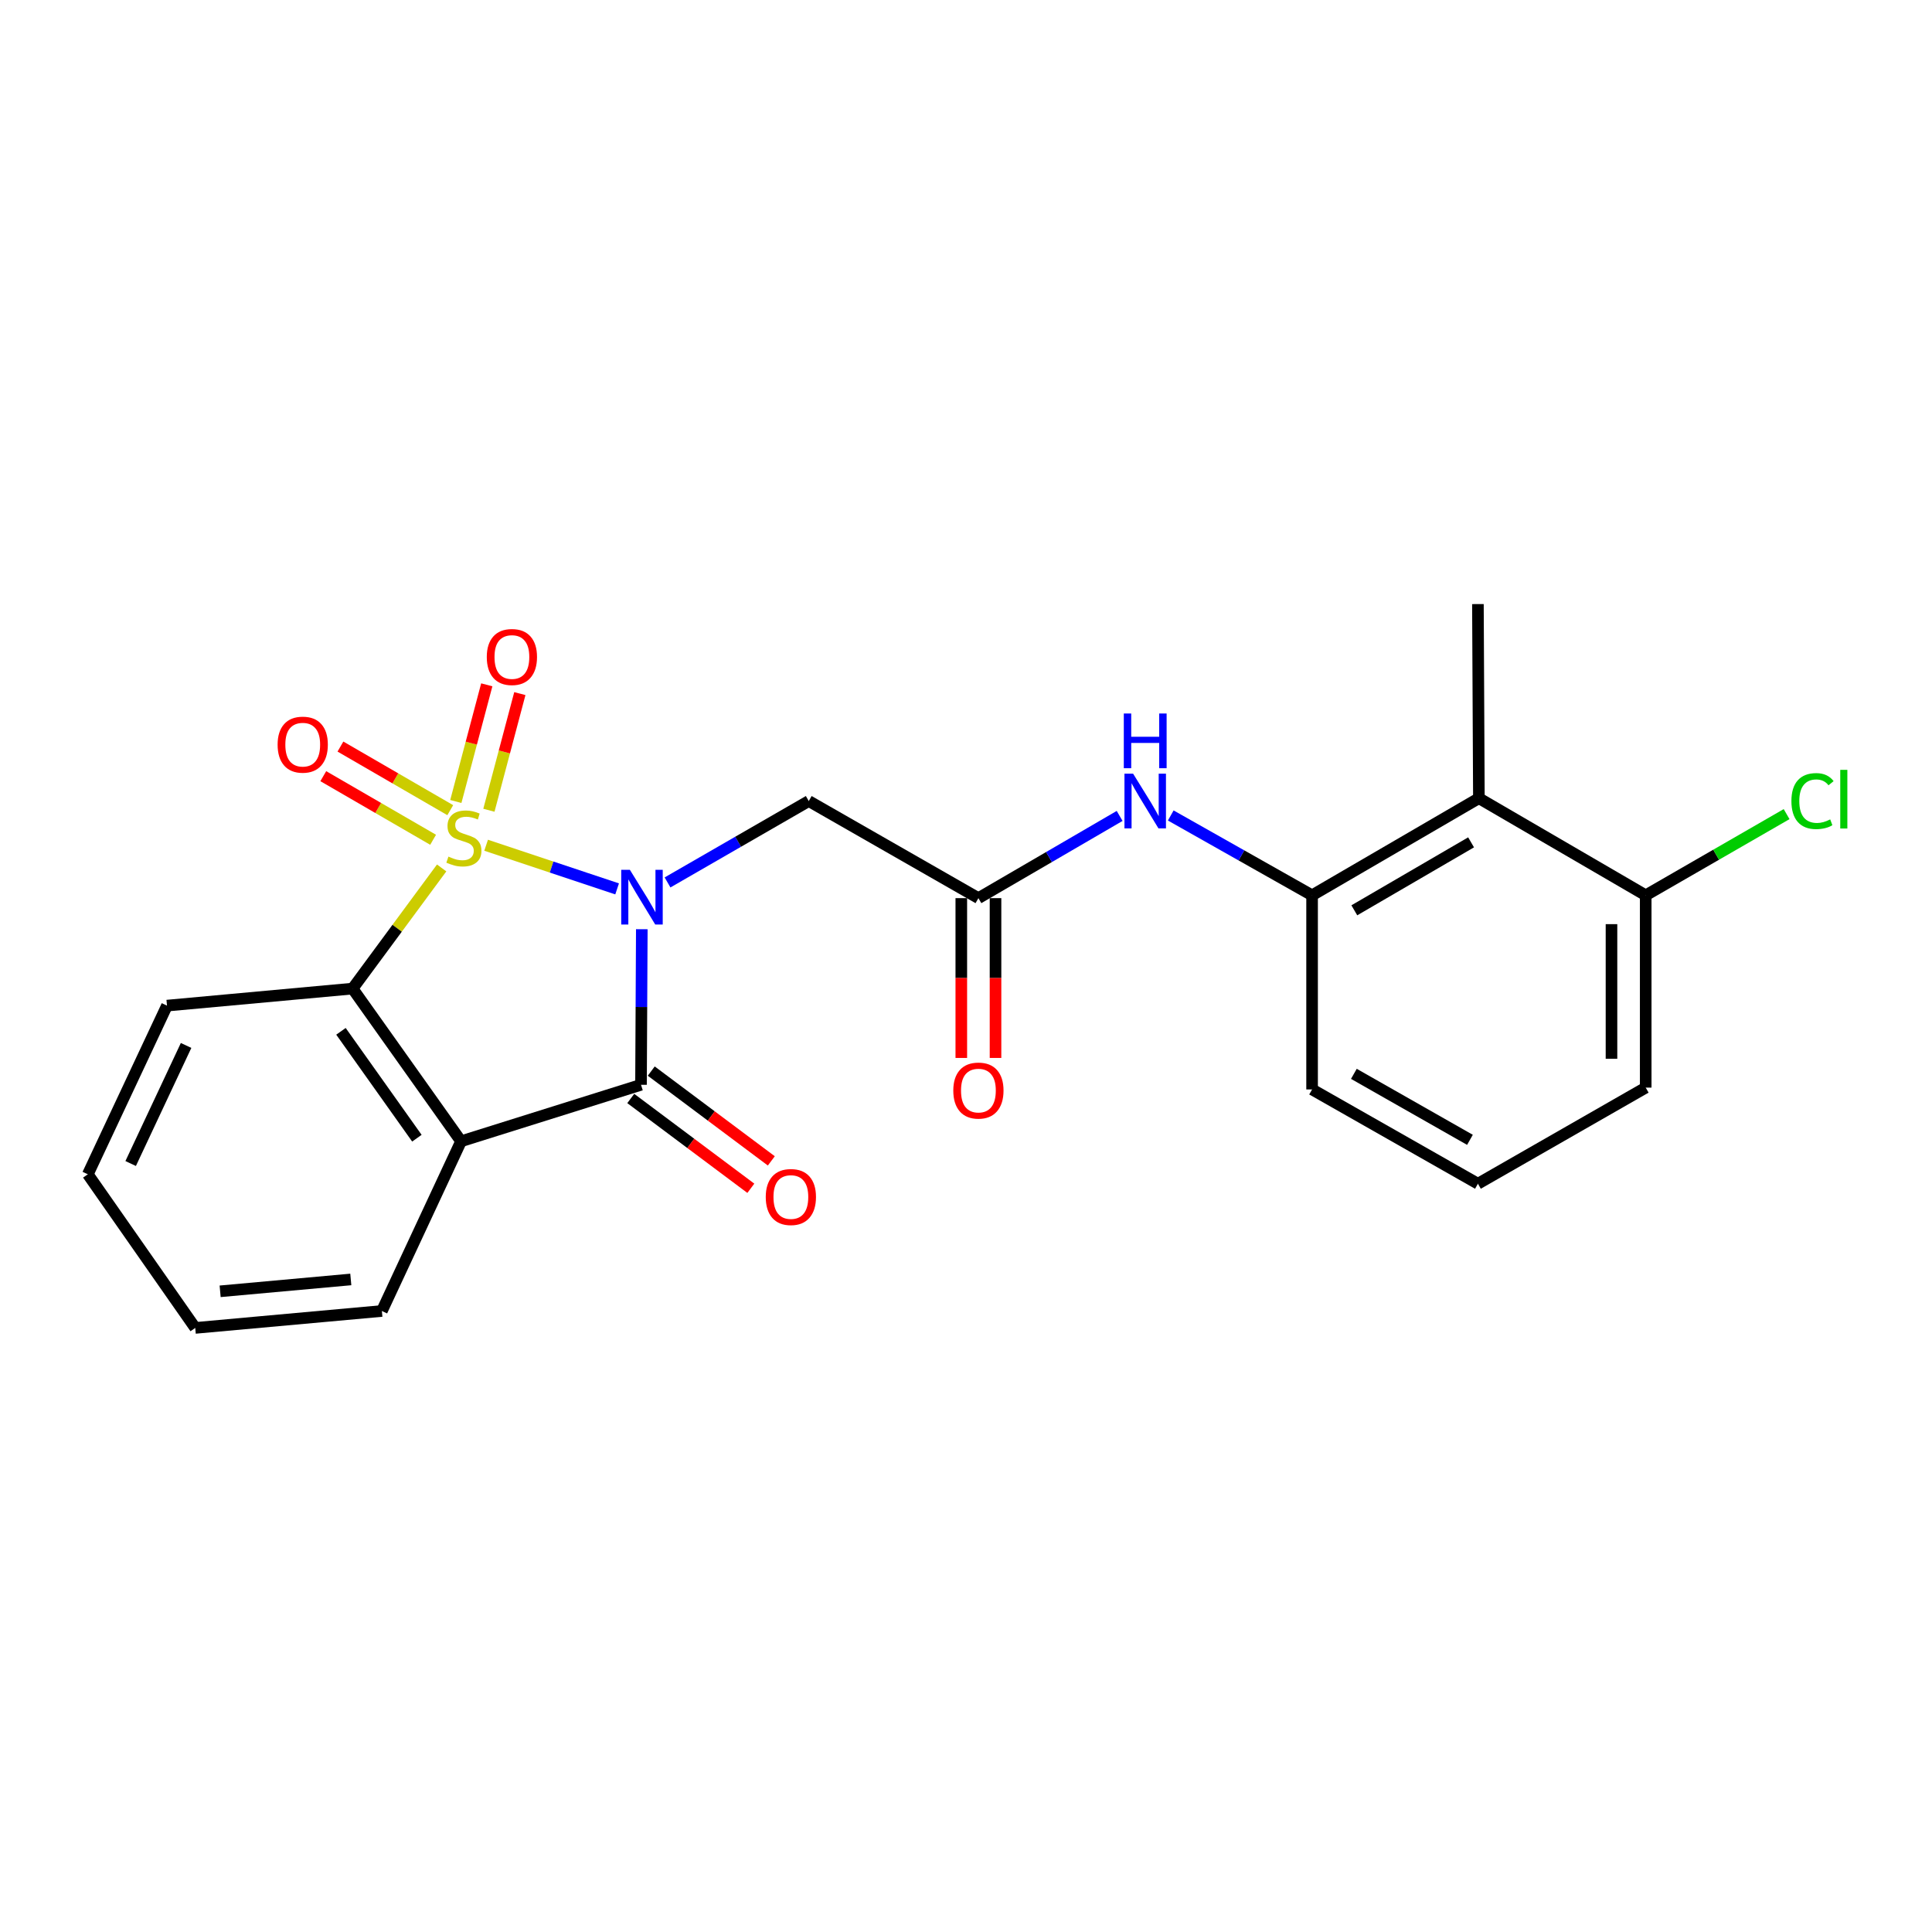 <?xml version='1.0' encoding='iso-8859-1'?>
<svg version='1.1' baseProfile='full'
              xmlns='http://www.w3.org/2000/svg'
                      xmlns:rdkit='http://www.rdkit.org/xml'
                      xmlns:xlink='http://www.w3.org/1999/xlink'
                  xml:space='preserve'
width='1000px' height='1000px' viewBox='0 0 1000 1000'>
<!-- END OF HEADER -->
<rect style='opacity:1.0;fill:#FFFFFF;stroke:none' width='1000' height='1000' x='0' y='0'> </rect>
<path class='bond-0' d='M 251.615,437.492 L 285.517,448.789' style='fill:none;fill-rule:evenodd;stroke:#CCCC00;stroke-width:6px;stroke-linecap:butt;stroke-linejoin:miter;stroke-opacity:1' />
<path class='bond-0' d='M 285.517,448.789 L 319.42,460.086' style='fill:none;fill-rule:evenodd;stroke:#0000FF;stroke-width:6px;stroke-linecap:butt;stroke-linejoin:miter;stroke-opacity:1' />
<path class='bond-3' d='M 228.601,449.243 L 205.55,480.471' style='fill:none;fill-rule:evenodd;stroke:#CCCC00;stroke-width:6px;stroke-linecap:butt;stroke-linejoin:miter;stroke-opacity:1' />
<path class='bond-3' d='M 205.55,480.471 L 182.5,511.698' style='fill:none;fill-rule:evenodd;stroke:#000000;stroke-width:6px;stroke-linecap:butt;stroke-linejoin:miter;stroke-opacity:1' />
<path class='bond-6' d='M 253.054,419.385 L 261.063,389.196' style='fill:none;fill-rule:evenodd;stroke:#CCCC00;stroke-width:6px;stroke-linecap:butt;stroke-linejoin:miter;stroke-opacity:1' />
<path class='bond-6' d='M 261.063,389.196 L 269.072,359.007' style='fill:none;fill-rule:evenodd;stroke:#FF0000;stroke-width:6px;stroke-linecap:butt;stroke-linejoin:miter;stroke-opacity:1' />
<path class='bond-6' d='M 235.936,414.843 L 243.945,384.654' style='fill:none;fill-rule:evenodd;stroke:#CCCC00;stroke-width:6px;stroke-linecap:butt;stroke-linejoin:miter;stroke-opacity:1' />
<path class='bond-6' d='M 243.945,384.654 L 251.955,354.466' style='fill:none;fill-rule:evenodd;stroke:#FF0000;stroke-width:6px;stroke-linecap:butt;stroke-linejoin:miter;stroke-opacity:1' />
<path class='bond-7' d='M 233.054,419.34 L 204.631,402.879' style='fill:none;fill-rule:evenodd;stroke:#CCCC00;stroke-width:6px;stroke-linecap:butt;stroke-linejoin:miter;stroke-opacity:1' />
<path class='bond-7' d='M 204.631,402.879 L 176.208,386.418' style='fill:none;fill-rule:evenodd;stroke:#FF0000;stroke-width:6px;stroke-linecap:butt;stroke-linejoin:miter;stroke-opacity:1' />
<path class='bond-7' d='M 224.178,434.665 L 195.755,418.204' style='fill:none;fill-rule:evenodd;stroke:#CCCC00;stroke-width:6px;stroke-linecap:butt;stroke-linejoin:miter;stroke-opacity:1' />
<path class='bond-7' d='M 195.755,418.204 L 167.332,401.743' style='fill:none;fill-rule:evenodd;stroke:#FF0000;stroke-width:6px;stroke-linecap:butt;stroke-linejoin:miter;stroke-opacity:1' />
<path class='bond-1' d='M 332.2,480.961 L 331.992,521.222' style='fill:none;fill-rule:evenodd;stroke:#0000FF;stroke-width:6px;stroke-linecap:butt;stroke-linejoin:miter;stroke-opacity:1' />
<path class='bond-1' d='M 331.992,521.222 L 331.784,561.483' style='fill:none;fill-rule:evenodd;stroke:#000000;stroke-width:6px;stroke-linecap:butt;stroke-linejoin:miter;stroke-opacity:1' />
<path class='bond-4' d='M 345.517,456.748 L 382.064,435.683' style='fill:none;fill-rule:evenodd;stroke:#0000FF;stroke-width:6px;stroke-linecap:butt;stroke-linejoin:miter;stroke-opacity:1' />
<path class='bond-4' d='M 382.064,435.683 L 418.612,414.619' style='fill:none;fill-rule:evenodd;stroke:#000000;stroke-width:6px;stroke-linecap:butt;stroke-linejoin:miter;stroke-opacity:1' />
<path class='bond-11' d='M 326.481,568.574 L 357.555,591.812' style='fill:none;fill-rule:evenodd;stroke:#000000;stroke-width:6px;stroke-linecap:butt;stroke-linejoin:miter;stroke-opacity:1' />
<path class='bond-11' d='M 357.555,591.812 L 388.629,615.051' style='fill:none;fill-rule:evenodd;stroke:#FF0000;stroke-width:6px;stroke-linecap:butt;stroke-linejoin:miter;stroke-opacity:1' />
<path class='bond-11' d='M 337.087,554.392 L 368.161,577.63' style='fill:none;fill-rule:evenodd;stroke:#000000;stroke-width:6px;stroke-linecap:butt;stroke-linejoin:miter;stroke-opacity:1' />
<path class='bond-11' d='M 368.161,577.63 L 399.235,600.868' style='fill:none;fill-rule:evenodd;stroke:#FF0000;stroke-width:6px;stroke-linecap:butt;stroke-linejoin:miter;stroke-opacity:1' />
<path class='bond-23' d='M 331.784,561.483 L 238.64,590.724' style='fill:none;fill-rule:evenodd;stroke:#000000;stroke-width:6px;stroke-linecap:butt;stroke-linejoin:miter;stroke-opacity:1' />
<path class='bond-2' d='M 238.64,590.724 L 182.5,511.698' style='fill:none;fill-rule:evenodd;stroke:#000000;stroke-width:6px;stroke-linecap:butt;stroke-linejoin:miter;stroke-opacity:1' />
<path class='bond-2' d='M 215.781,589.127 L 176.483,533.809' style='fill:none;fill-rule:evenodd;stroke:#000000;stroke-width:6px;stroke-linecap:butt;stroke-linejoin:miter;stroke-opacity:1' />
<path class='bond-14' d='M 238.64,590.724 L 197.661,678.565' style='fill:none;fill-rule:evenodd;stroke:#000000;stroke-width:6px;stroke-linecap:butt;stroke-linejoin:miter;stroke-opacity:1' />
<path class='bond-16' d='M 182.5,511.698 L 86.433,520.504' style='fill:none;fill-rule:evenodd;stroke:#000000;stroke-width:6px;stroke-linecap:butt;stroke-linejoin:miter;stroke-opacity:1' />
<path class='bond-5' d='M 418.612,414.619 L 506.423,464.875' style='fill:none;fill-rule:evenodd;stroke:#000000;stroke-width:6px;stroke-linecap:butt;stroke-linejoin:miter;stroke-opacity:1' />
<path class='bond-10' d='M 506.423,464.875 L 542.972,443.6' style='fill:none;fill-rule:evenodd;stroke:#000000;stroke-width:6px;stroke-linecap:butt;stroke-linejoin:miter;stroke-opacity:1' />
<path class='bond-10' d='M 542.972,443.6 L 579.521,422.324' style='fill:none;fill-rule:evenodd;stroke:#0000FF;stroke-width:6px;stroke-linecap:butt;stroke-linejoin:miter;stroke-opacity:1' />
<path class='bond-13' d='M 497.568,464.875 L 497.568,506.231' style='fill:none;fill-rule:evenodd;stroke:#000000;stroke-width:6px;stroke-linecap:butt;stroke-linejoin:miter;stroke-opacity:1' />
<path class='bond-13' d='M 497.568,506.231 L 497.568,547.587' style='fill:none;fill-rule:evenodd;stroke:#FF0000;stroke-width:6px;stroke-linecap:butt;stroke-linejoin:miter;stroke-opacity:1' />
<path class='bond-13' d='M 515.278,464.875 L 515.278,506.231' style='fill:none;fill-rule:evenodd;stroke:#000000;stroke-width:6px;stroke-linecap:butt;stroke-linejoin:miter;stroke-opacity:1' />
<path class='bond-13' d='M 515.278,506.231 L 515.278,547.587' style='fill:none;fill-rule:evenodd;stroke:#FF0000;stroke-width:6px;stroke-linecap:butt;stroke-linejoin:miter;stroke-opacity:1' />
<path class='bond-8' d='M 765.47,413.153 L 679.134,463.409' style='fill:none;fill-rule:evenodd;stroke:#000000;stroke-width:6px;stroke-linecap:butt;stroke-linejoin:miter;stroke-opacity:1' />
<path class='bond-8' d='M 761.429,435.997 L 700.994,471.176' style='fill:none;fill-rule:evenodd;stroke:#000000;stroke-width:6px;stroke-linecap:butt;stroke-linejoin:miter;stroke-opacity:1' />
<path class='bond-12' d='M 765.47,413.153 L 851.815,463.409' style='fill:none;fill-rule:evenodd;stroke:#000000;stroke-width:6px;stroke-linecap:butt;stroke-linejoin:miter;stroke-opacity:1' />
<path class='bond-18' d='M 765.47,413.153 L 764.968,312.669' style='fill:none;fill-rule:evenodd;stroke:#000000;stroke-width:6px;stroke-linecap:butt;stroke-linejoin:miter;stroke-opacity:1' />
<path class='bond-9' d='M 679.134,463.409 L 642.556,442.748' style='fill:none;fill-rule:evenodd;stroke:#000000;stroke-width:6px;stroke-linecap:butt;stroke-linejoin:miter;stroke-opacity:1' />
<path class='bond-9' d='M 642.556,442.748 L 605.979,422.086' style='fill:none;fill-rule:evenodd;stroke:#0000FF;stroke-width:6px;stroke-linecap:butt;stroke-linejoin:miter;stroke-opacity:1' />
<path class='bond-17' d='M 679.134,463.409 L 679.134,563.893' style='fill:none;fill-rule:evenodd;stroke:#000000;stroke-width:6px;stroke-linecap:butt;stroke-linejoin:miter;stroke-opacity:1' />
<path class='bond-15' d='M 851.815,463.409 L 888.277,442.396' style='fill:none;fill-rule:evenodd;stroke:#000000;stroke-width:6px;stroke-linecap:butt;stroke-linejoin:miter;stroke-opacity:1' />
<path class='bond-15' d='M 888.277,442.396 L 924.74,421.383' style='fill:none;fill-rule:evenodd;stroke:#00CC00;stroke-width:6px;stroke-linecap:butt;stroke-linejoin:miter;stroke-opacity:1' />
<path class='bond-25' d='M 851.815,463.409 L 851.815,562.949' style='fill:none;fill-rule:evenodd;stroke:#000000;stroke-width:6px;stroke-linecap:butt;stroke-linejoin:miter;stroke-opacity:1' />
<path class='bond-25' d='M 834.105,478.34 L 834.105,548.018' style='fill:none;fill-rule:evenodd;stroke:#000000;stroke-width:6px;stroke-linecap:butt;stroke-linejoin:miter;stroke-opacity:1' />
<path class='bond-24' d='M 197.661,678.565 L 101.054,687.331' style='fill:none;fill-rule:evenodd;stroke:#000000;stroke-width:6px;stroke-linecap:butt;stroke-linejoin:miter;stroke-opacity:1' />
<path class='bond-24' d='M 181.57,662.242 L 113.944,668.379' style='fill:none;fill-rule:evenodd;stroke:#000000;stroke-width:6px;stroke-linecap:butt;stroke-linejoin:miter;stroke-opacity:1' />
<path class='bond-22' d='M 86.433,520.504 L 45.455,607.804' style='fill:none;fill-rule:evenodd;stroke:#000000;stroke-width:6px;stroke-linecap:butt;stroke-linejoin:miter;stroke-opacity:1' />
<path class='bond-22' d='M 96.318,541.124 L 67.633,602.234' style='fill:none;fill-rule:evenodd;stroke:#000000;stroke-width:6px;stroke-linecap:butt;stroke-linejoin:miter;stroke-opacity:1' />
<path class='bond-19' d='M 679.134,563.893 L 764.968,612.694' style='fill:none;fill-rule:evenodd;stroke:#000000;stroke-width:6px;stroke-linecap:butt;stroke-linejoin:miter;stroke-opacity:1' />
<path class='bond-19' d='M 700.762,555.818 L 760.846,589.978' style='fill:none;fill-rule:evenodd;stroke:#000000;stroke-width:6px;stroke-linecap:butt;stroke-linejoin:miter;stroke-opacity:1' />
<path class='bond-20' d='M 764.968,612.694 L 851.815,562.949' style='fill:none;fill-rule:evenodd;stroke:#000000;stroke-width:6px;stroke-linecap:butt;stroke-linejoin:miter;stroke-opacity:1' />
<path class='bond-21' d='M 101.054,687.331 L 45.455,607.804' style='fill:none;fill-rule:evenodd;stroke:#000000;stroke-width:6px;stroke-linecap:butt;stroke-linejoin:miter;stroke-opacity:1' />
<path  class='atom-0' d='M 232.106 443.377
Q 232.426 443.497, 233.746 444.057
Q 235.066 444.617, 236.506 444.977
Q 237.986 445.297, 239.426 445.297
Q 242.106 445.297, 243.666 444.017
Q 245.226 442.697, 245.226 440.417
Q 245.226 438.857, 244.426 437.897
Q 243.666 436.937, 242.466 436.417
Q 241.266 435.897, 239.266 435.297
Q 236.746 434.537, 235.226 433.817
Q 233.746 433.097, 232.666 431.577
Q 231.626 430.057, 231.626 427.497
Q 231.626 423.937, 234.026 421.737
Q 236.466 419.537, 241.266 419.537
Q 244.546 419.537, 248.266 421.097
L 247.346 424.177
Q 243.946 422.777, 241.386 422.777
Q 238.626 422.777, 237.106 423.937
Q 235.586 425.057, 235.626 427.017
Q 235.626 428.537, 236.386 429.457
Q 237.186 430.377, 238.306 430.897
Q 239.466 431.417, 241.386 432.017
Q 243.946 432.817, 245.466 433.617
Q 246.986 434.417, 248.066 436.057
Q 249.186 437.657, 249.186 440.417
Q 249.186 444.337, 246.546 446.457
Q 243.946 448.537, 239.586 448.537
Q 237.066 448.537, 235.146 447.977
Q 233.266 447.457, 231.026 446.537
L 232.106 443.377
' fill='#CCCC00'/>
<path  class='atom-1' d='M 326.026 450.214
L 335.306 465.214
Q 336.226 466.694, 337.706 469.374
Q 339.186 472.054, 339.266 472.214
L 339.266 450.214
L 343.026 450.214
L 343.026 478.534
L 339.146 478.534
L 329.186 462.134
Q 328.026 460.214, 326.786 458.014
Q 325.586 455.814, 325.226 455.134
L 325.226 478.534
L 321.546 478.534
L 321.546 450.214
L 326.026 450.214
' fill='#0000FF'/>
<path  class='atom-7' d='M 251.959 340.061
Q 251.959 333.261, 255.319 329.461
Q 258.679 325.661, 264.959 325.661
Q 271.239 325.661, 274.599 329.461
Q 277.959 333.261, 277.959 340.061
Q 277.959 346.941, 274.559 350.861
Q 271.159 354.741, 264.959 354.741
Q 258.719 354.741, 255.319 350.861
Q 251.959 346.981, 251.959 340.061
M 264.959 351.541
Q 269.279 351.541, 271.599 348.661
Q 273.959 345.741, 273.959 340.061
Q 273.959 334.501, 271.599 331.701
Q 269.279 328.861, 264.959 328.861
Q 260.639 328.861, 258.279 331.661
Q 255.959 334.461, 255.959 340.061
Q 255.959 345.781, 258.279 348.661
Q 260.639 351.541, 264.959 351.541
' fill='#FF0000'/>
<path  class='atom-8' d='M 143.692 385.428
Q 143.692 378.628, 147.052 374.828
Q 150.412 371.028, 156.692 371.028
Q 162.972 371.028, 166.332 374.828
Q 169.692 378.628, 169.692 385.428
Q 169.692 392.308, 166.292 396.228
Q 162.892 400.108, 156.692 400.108
Q 150.452 400.108, 147.052 396.228
Q 143.692 392.348, 143.692 385.428
M 156.692 396.908
Q 161.012 396.908, 163.332 394.028
Q 165.692 391.108, 165.692 385.428
Q 165.692 379.868, 163.332 377.068
Q 161.012 374.228, 156.692 374.228
Q 152.372 374.228, 150.012 377.028
Q 147.692 379.828, 147.692 385.428
Q 147.692 391.148, 150.012 394.028
Q 152.372 396.908, 156.692 396.908
' fill='#FF0000'/>
<path  class='atom-11' d='M 586.499 400.459
L 595.779 415.459
Q 596.699 416.939, 598.179 419.619
Q 599.659 422.299, 599.739 422.459
L 599.739 400.459
L 603.499 400.459
L 603.499 428.779
L 599.619 428.779
L 589.659 412.379
Q 588.499 410.459, 587.259 408.259
Q 586.059 406.059, 585.699 405.379
L 585.699 428.779
L 582.019 428.779
L 582.019 400.459
L 586.499 400.459
' fill='#0000FF'/>
<path  class='atom-11' d='M 581.679 369.307
L 585.519 369.307
L 585.519 381.347
L 599.999 381.347
L 599.999 369.307
L 603.839 369.307
L 603.839 397.627
L 599.999 397.627
L 599.999 384.547
L 585.519 384.547
L 585.519 397.627
L 581.679 397.627
L 581.679 369.307
' fill='#0000FF'/>
<path  class='atom-12' d='M 396.353 619.573
Q 396.353 612.773, 399.713 608.973
Q 403.073 605.173, 409.353 605.173
Q 415.633 605.173, 418.993 608.973
Q 422.353 612.773, 422.353 619.573
Q 422.353 626.453, 418.953 630.373
Q 415.553 634.253, 409.353 634.253
Q 403.113 634.253, 399.713 630.373
Q 396.353 626.493, 396.353 619.573
M 409.353 631.053
Q 413.673 631.053, 415.993 628.173
Q 418.353 625.253, 418.353 619.573
Q 418.353 614.013, 415.993 611.213
Q 413.673 608.373, 409.353 608.373
Q 405.033 608.373, 402.673 611.173
Q 400.353 613.973, 400.353 619.573
Q 400.353 625.293, 402.673 628.173
Q 405.033 631.053, 409.353 631.053
' fill='#FF0000'/>
<path  class='atom-14' d='M 493.423 564.475
Q 493.423 557.675, 496.783 553.875
Q 500.143 550.075, 506.423 550.075
Q 512.703 550.075, 516.063 553.875
Q 519.423 557.675, 519.423 564.475
Q 519.423 571.355, 516.023 575.275
Q 512.623 579.155, 506.423 579.155
Q 500.183 579.155, 496.783 575.275
Q 493.423 571.395, 493.423 564.475
M 506.423 575.955
Q 510.743 575.955, 513.063 573.075
Q 515.423 570.155, 515.423 564.475
Q 515.423 558.915, 513.063 556.115
Q 510.743 553.275, 506.423 553.275
Q 502.103 553.275, 499.743 556.075
Q 497.423 558.875, 497.423 564.475
Q 497.423 570.195, 499.743 573.075
Q 502.103 575.955, 506.423 575.955
' fill='#FF0000'/>
<path  class='atom-16' d='M 927.231 414.634
Q 927.231 407.594, 930.511 403.914
Q 933.831 400.194, 940.111 400.194
Q 945.951 400.194, 949.071 404.314
L 946.431 406.474
Q 944.151 403.474, 940.111 403.474
Q 935.831 403.474, 933.551 406.354
Q 931.311 409.194, 931.311 414.634
Q 931.311 420.234, 933.631 423.114
Q 935.991 425.994, 940.551 425.994
Q 943.671 425.994, 947.311 424.114
L 948.431 427.114
Q 946.951 428.074, 944.711 428.634
Q 942.471 429.194, 939.991 429.194
Q 933.831 429.194, 930.511 425.434
Q 927.231 421.674, 927.231 414.634
' fill='#00CC00'/>
<path  class='atom-16' d='M 952.511 398.474
L 956.191 398.474
L 956.191 428.834
L 952.511 428.834
L 952.511 398.474
' fill='#00CC00'/>
</svg>
